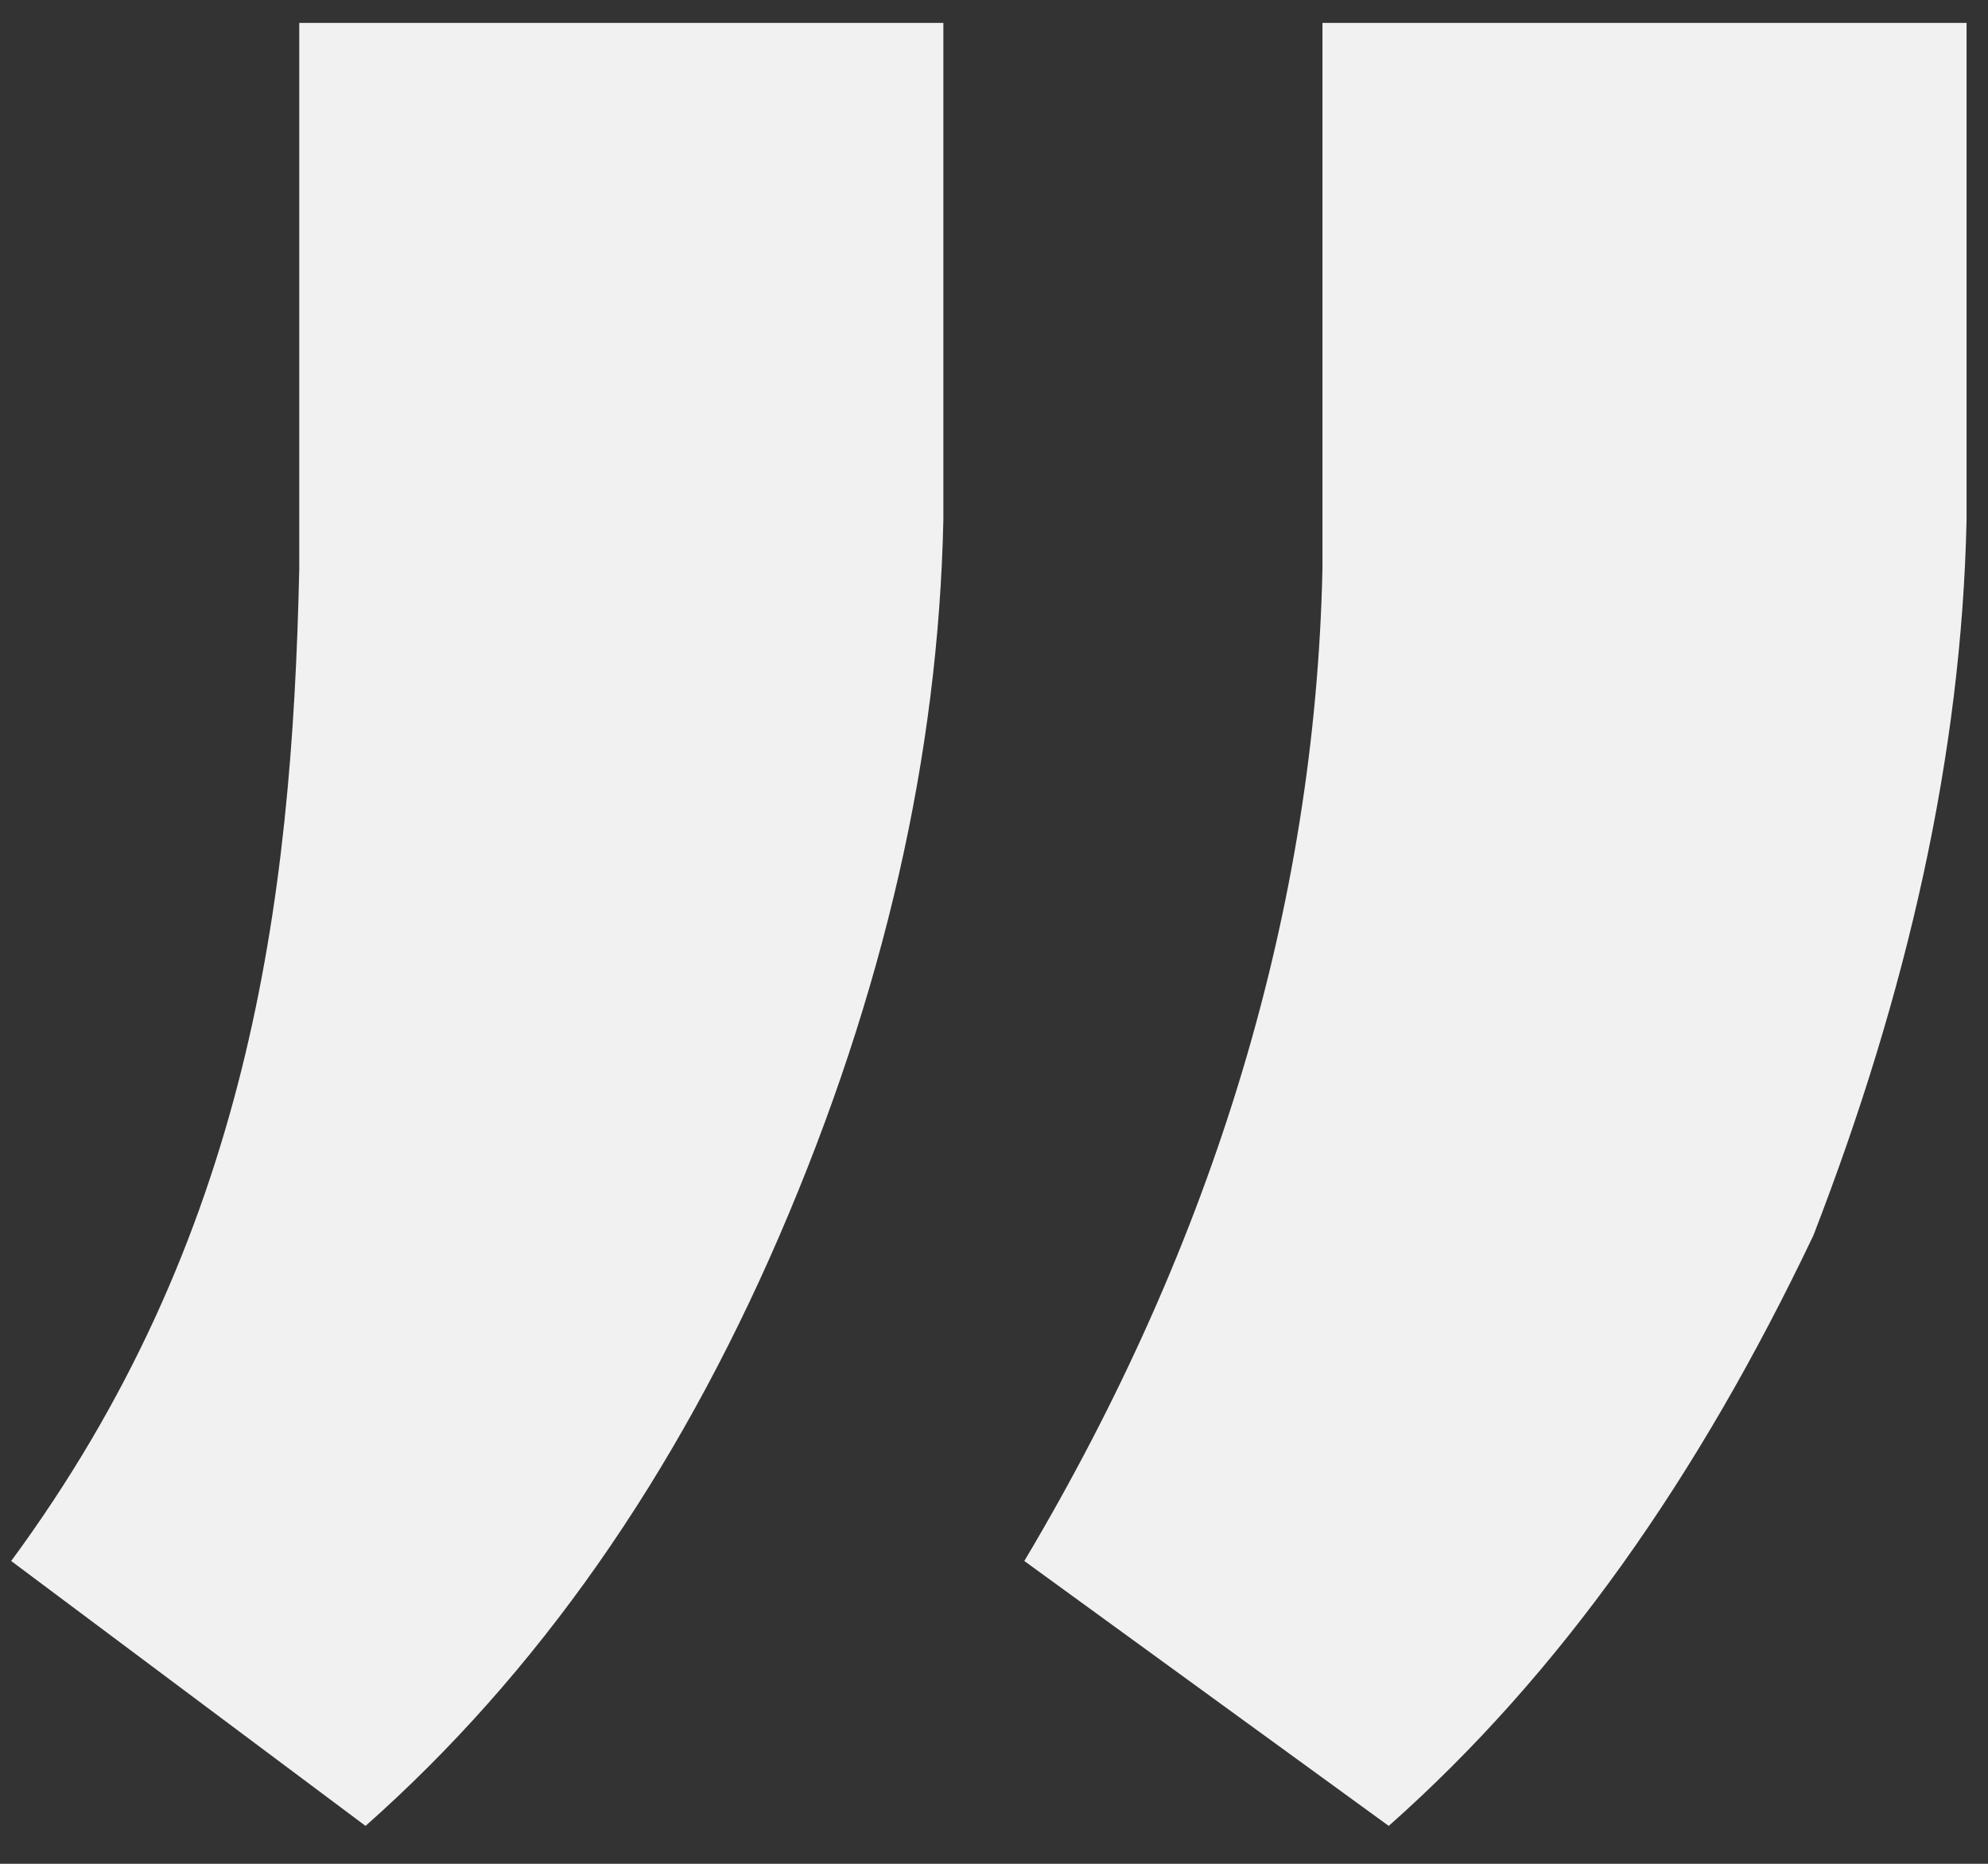 <svg height="30" width="32" xmlns="http://www.w3.org/2000/svg"><rect width="100%" height="100%" fill="#333333" stroke="none"/><path d="m12.549 19.884c1.678-3.889 2.556-7.729 2.636-11.52v-7.995h-10.368v8.791c-.118 5.423-.827 10.793-4.637 15.966l5.704 4.264c2.764-2.448 4.985-5.616 6.665-9.506zm16.641 0c1.507-3.889 2.385-7.729 2.465-11.52v-7.995h-10.368v8.791c-.118 5.423-1.718 10.793-4.799 15.966l5.866 4.264c2.764-2.448 4.985-5.616 6.836-9.506z" fill="#f1f1f1" fill-rule="evenodd"/></svg>